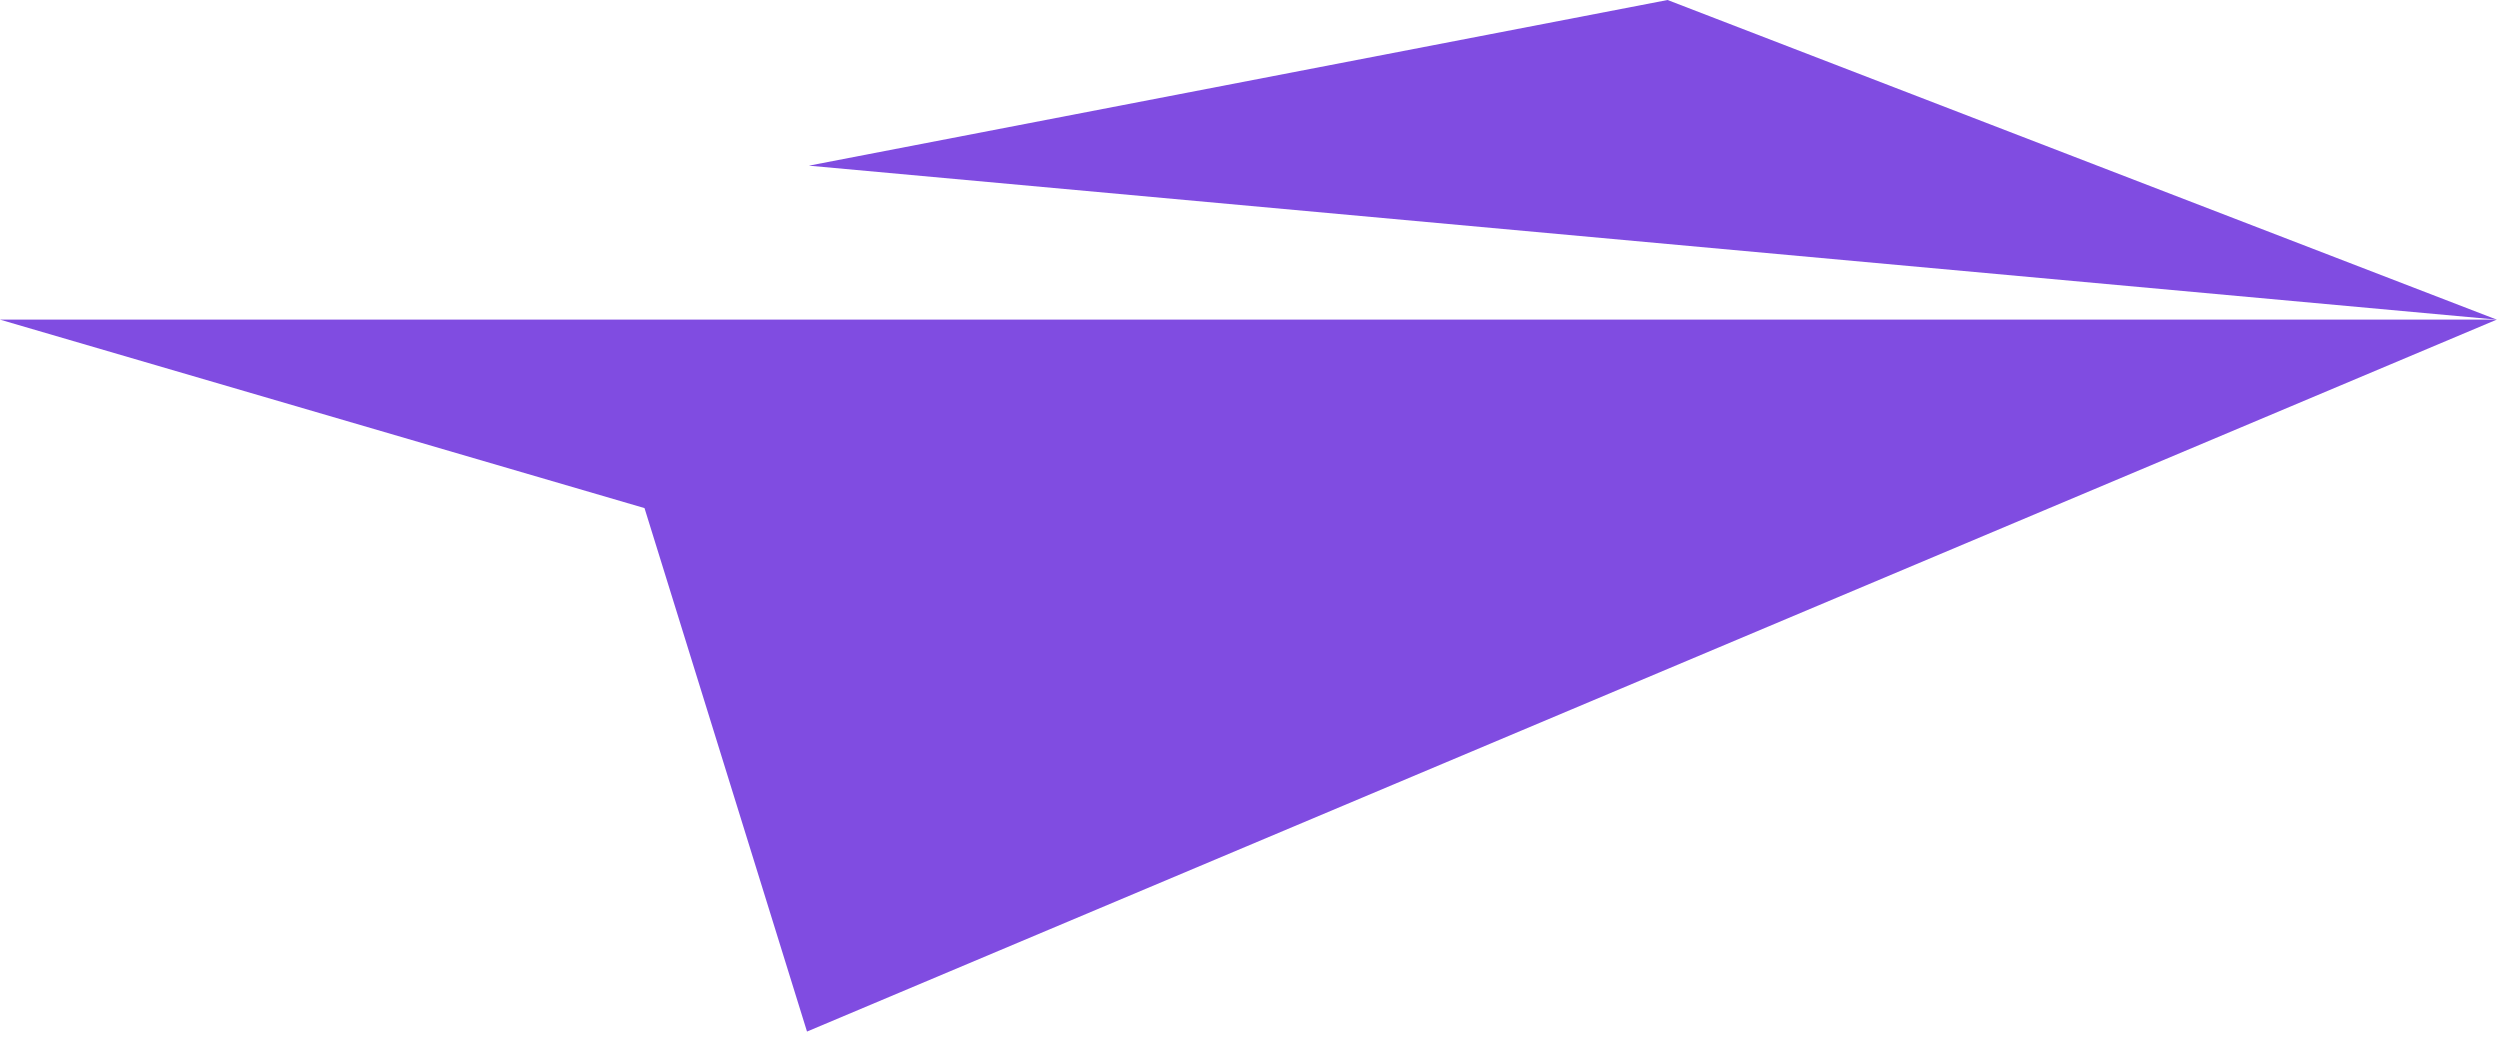 <svg xmlns="http://www.w3.org/2000/svg" width="101" height="42" viewBox="0 0 101 42" fill="none"><path d="M0 12.913L26.038 20.527L32.603 41.675L100.868 12.913H0Z" fill="#804CE1"></path><path d="M100.868 12.913L67.37 0L32.678 6.693L100.868 12.913Z" fill="#804CE1"></path></svg>